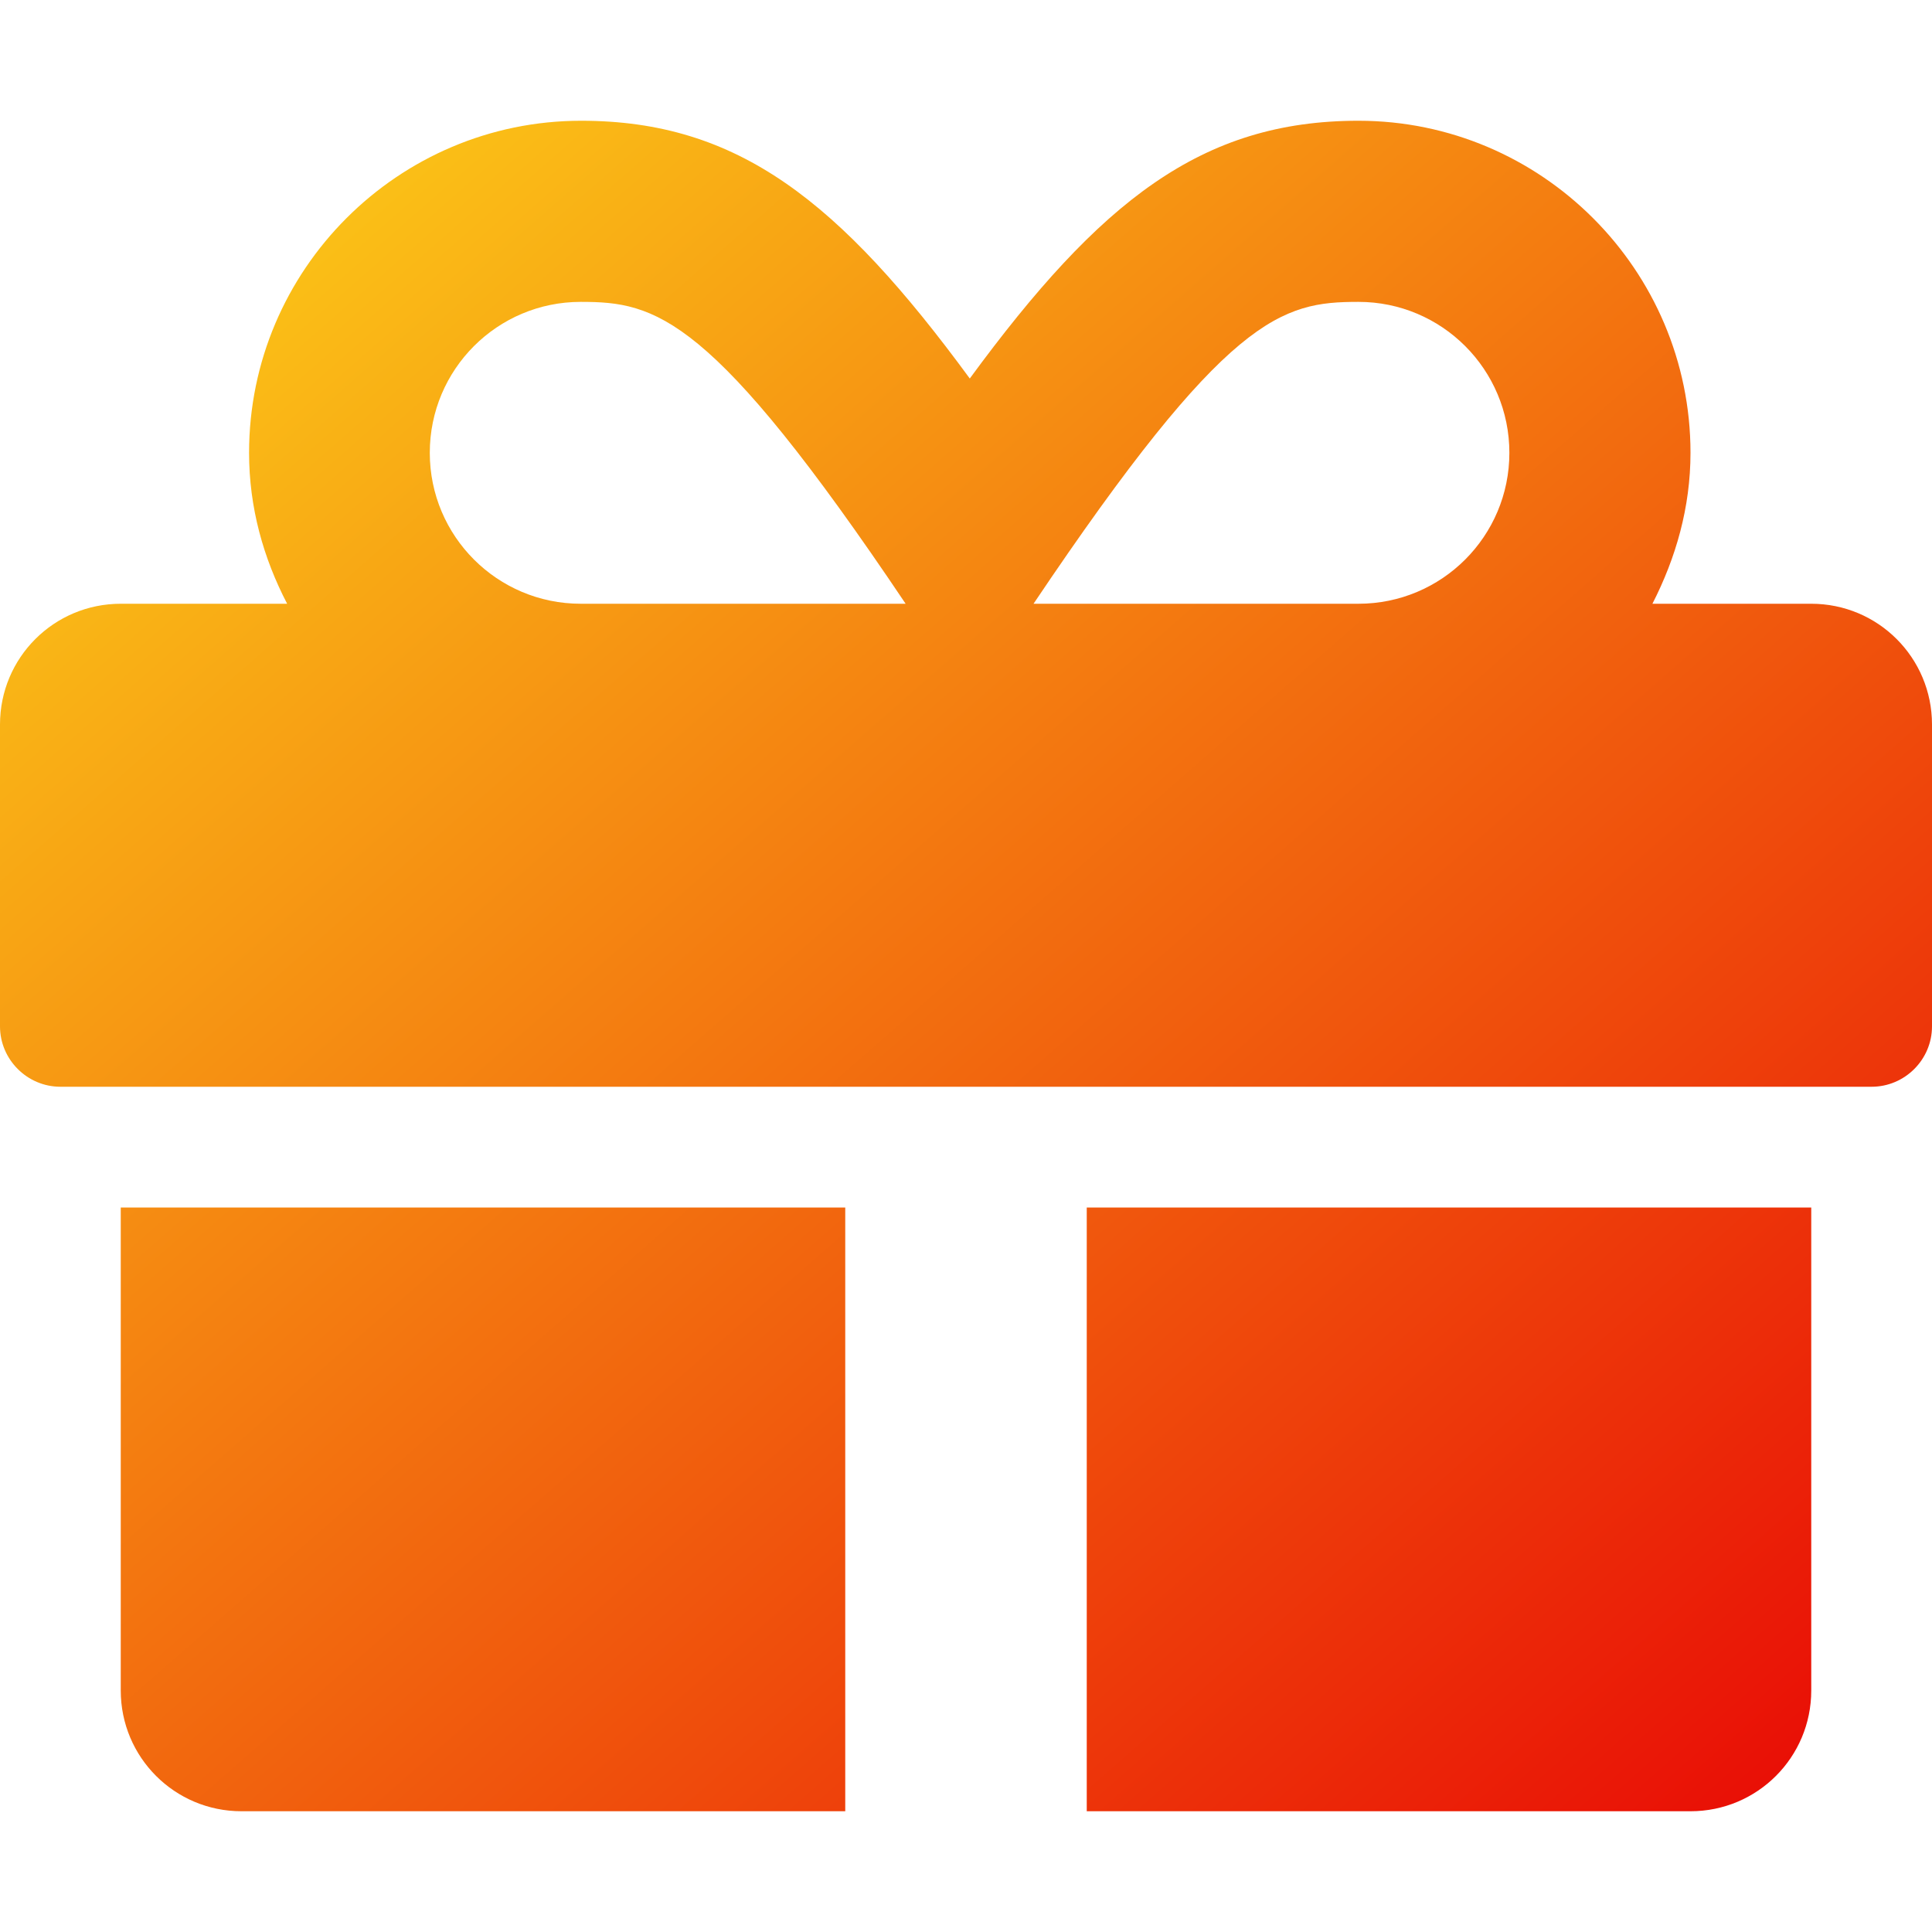 <svg width="24" height="24" viewBox="0 0 24 24" fill="none" xmlns="http://www.w3.org/2000/svg">
<path d="M1.5 21C1.5 21.83 2.17 22.5 3 22.5H10.5V15H1.5V21ZM13.5 22.5H21C21.83 22.5 22.5 21.83 22.5 21V15H13.5V22.5ZM22.5 7.5H20.527C20.817 6.933 21 6.305 21 5.625C21 3.352 19.148 1.5 16.875 1.5C14.925 1.5 13.664 2.498 12.047 4.702C10.43 2.498 9.169 1.5 7.219 1.5C4.945 1.5 3.094 3.352 3.094 5.625C3.094 6.305 3.272 6.933 3.567 7.5H1.5C0.67 7.5 0 8.17 0 9V12.75C0 13.162 0.338 13.5 0.75 13.5H23.25C23.663 13.5 24 13.162 24 12.75V9C24 8.17 23.33 7.5 22.5 7.5ZM7.214 7.5C6.178 7.5 5.339 6.661 5.339 5.625C5.339 4.589 6.178 3.75 7.214 3.75C8.147 3.75 8.836 3.905 11.25 7.5H7.214ZM16.875 7.5H12.839C15.248 3.914 15.919 3.75 16.875 3.75C17.911 3.75 18.75 4.589 18.75 5.625C18.75 6.661 17.911 7.5 16.875 7.5Z" fill="url(#paint0_linear_654_14374)"/>
<defs>
<linearGradient id="paint0_linear_654_14374" x1="0" y1="1.5" x2="20.814" y2="25.288" gradientUnits="userSpaceOnUse">
<stop stop-color="#FDD819"/>
<stop offset="1" stop-color="#E80505"/>
</linearGradient>
</defs>
</svg>
